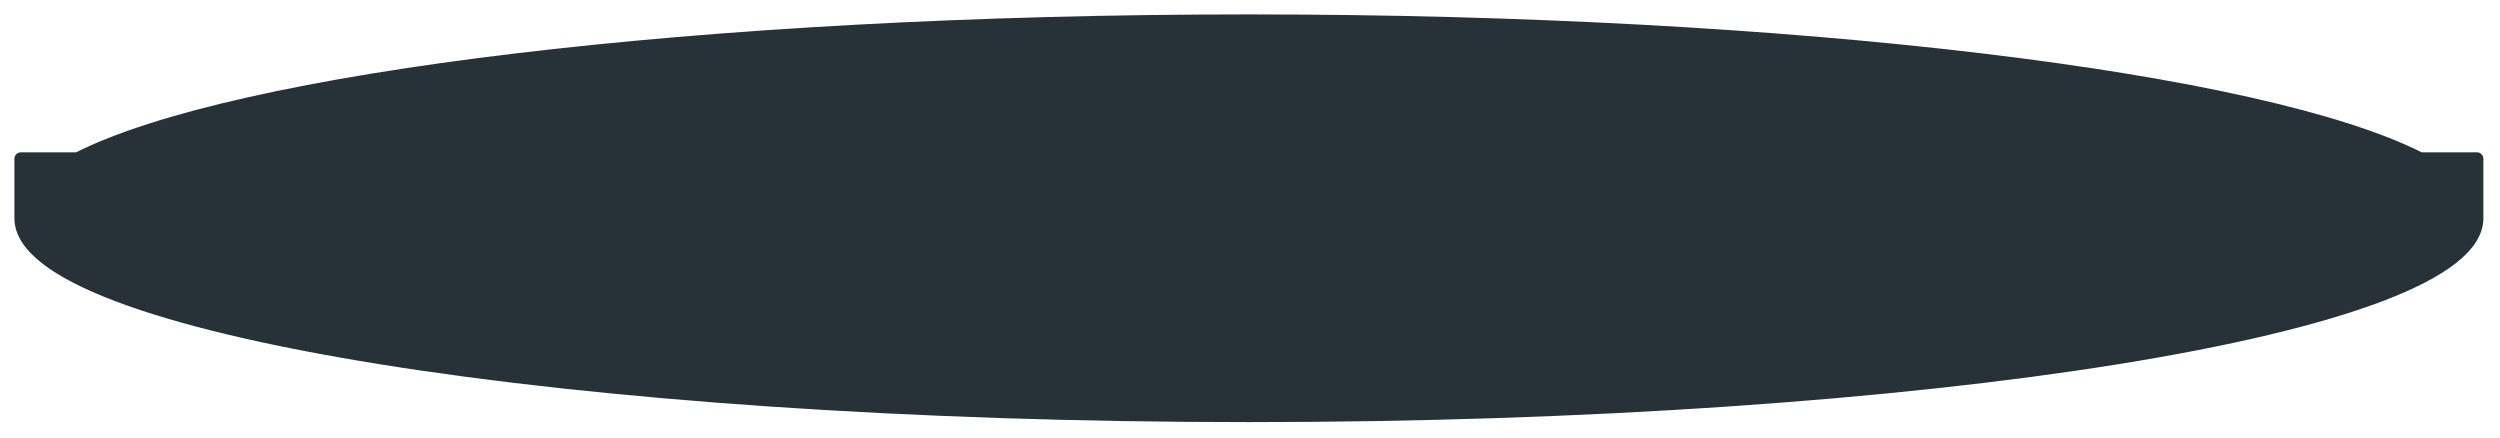 <?xml version="1.0" encoding="utf-8"?>
<svg xmlns="http://www.w3.org/2000/svg" fill="none" height="100%" overflow="visible" preserveAspectRatio="none" style="display: block;" viewBox="0 0 120 21" width="100%">
<path d="M116.165 7.619C108.626 3.782 86.308 1 59.947 1C33.586 1 11.268 3.782 3.729 7.619H1V10.476C1 15.71 27.392 19.953 59.947 19.953C92.503 19.953 118.894 15.71 118.894 10.476V7.619H116.165Z" fill="#263238" id="Vector" stroke="#263238" stroke-linecap="round" stroke-linejoin="round" stroke-miterlimit="10" stroke-width="0.617"/>
</svg>